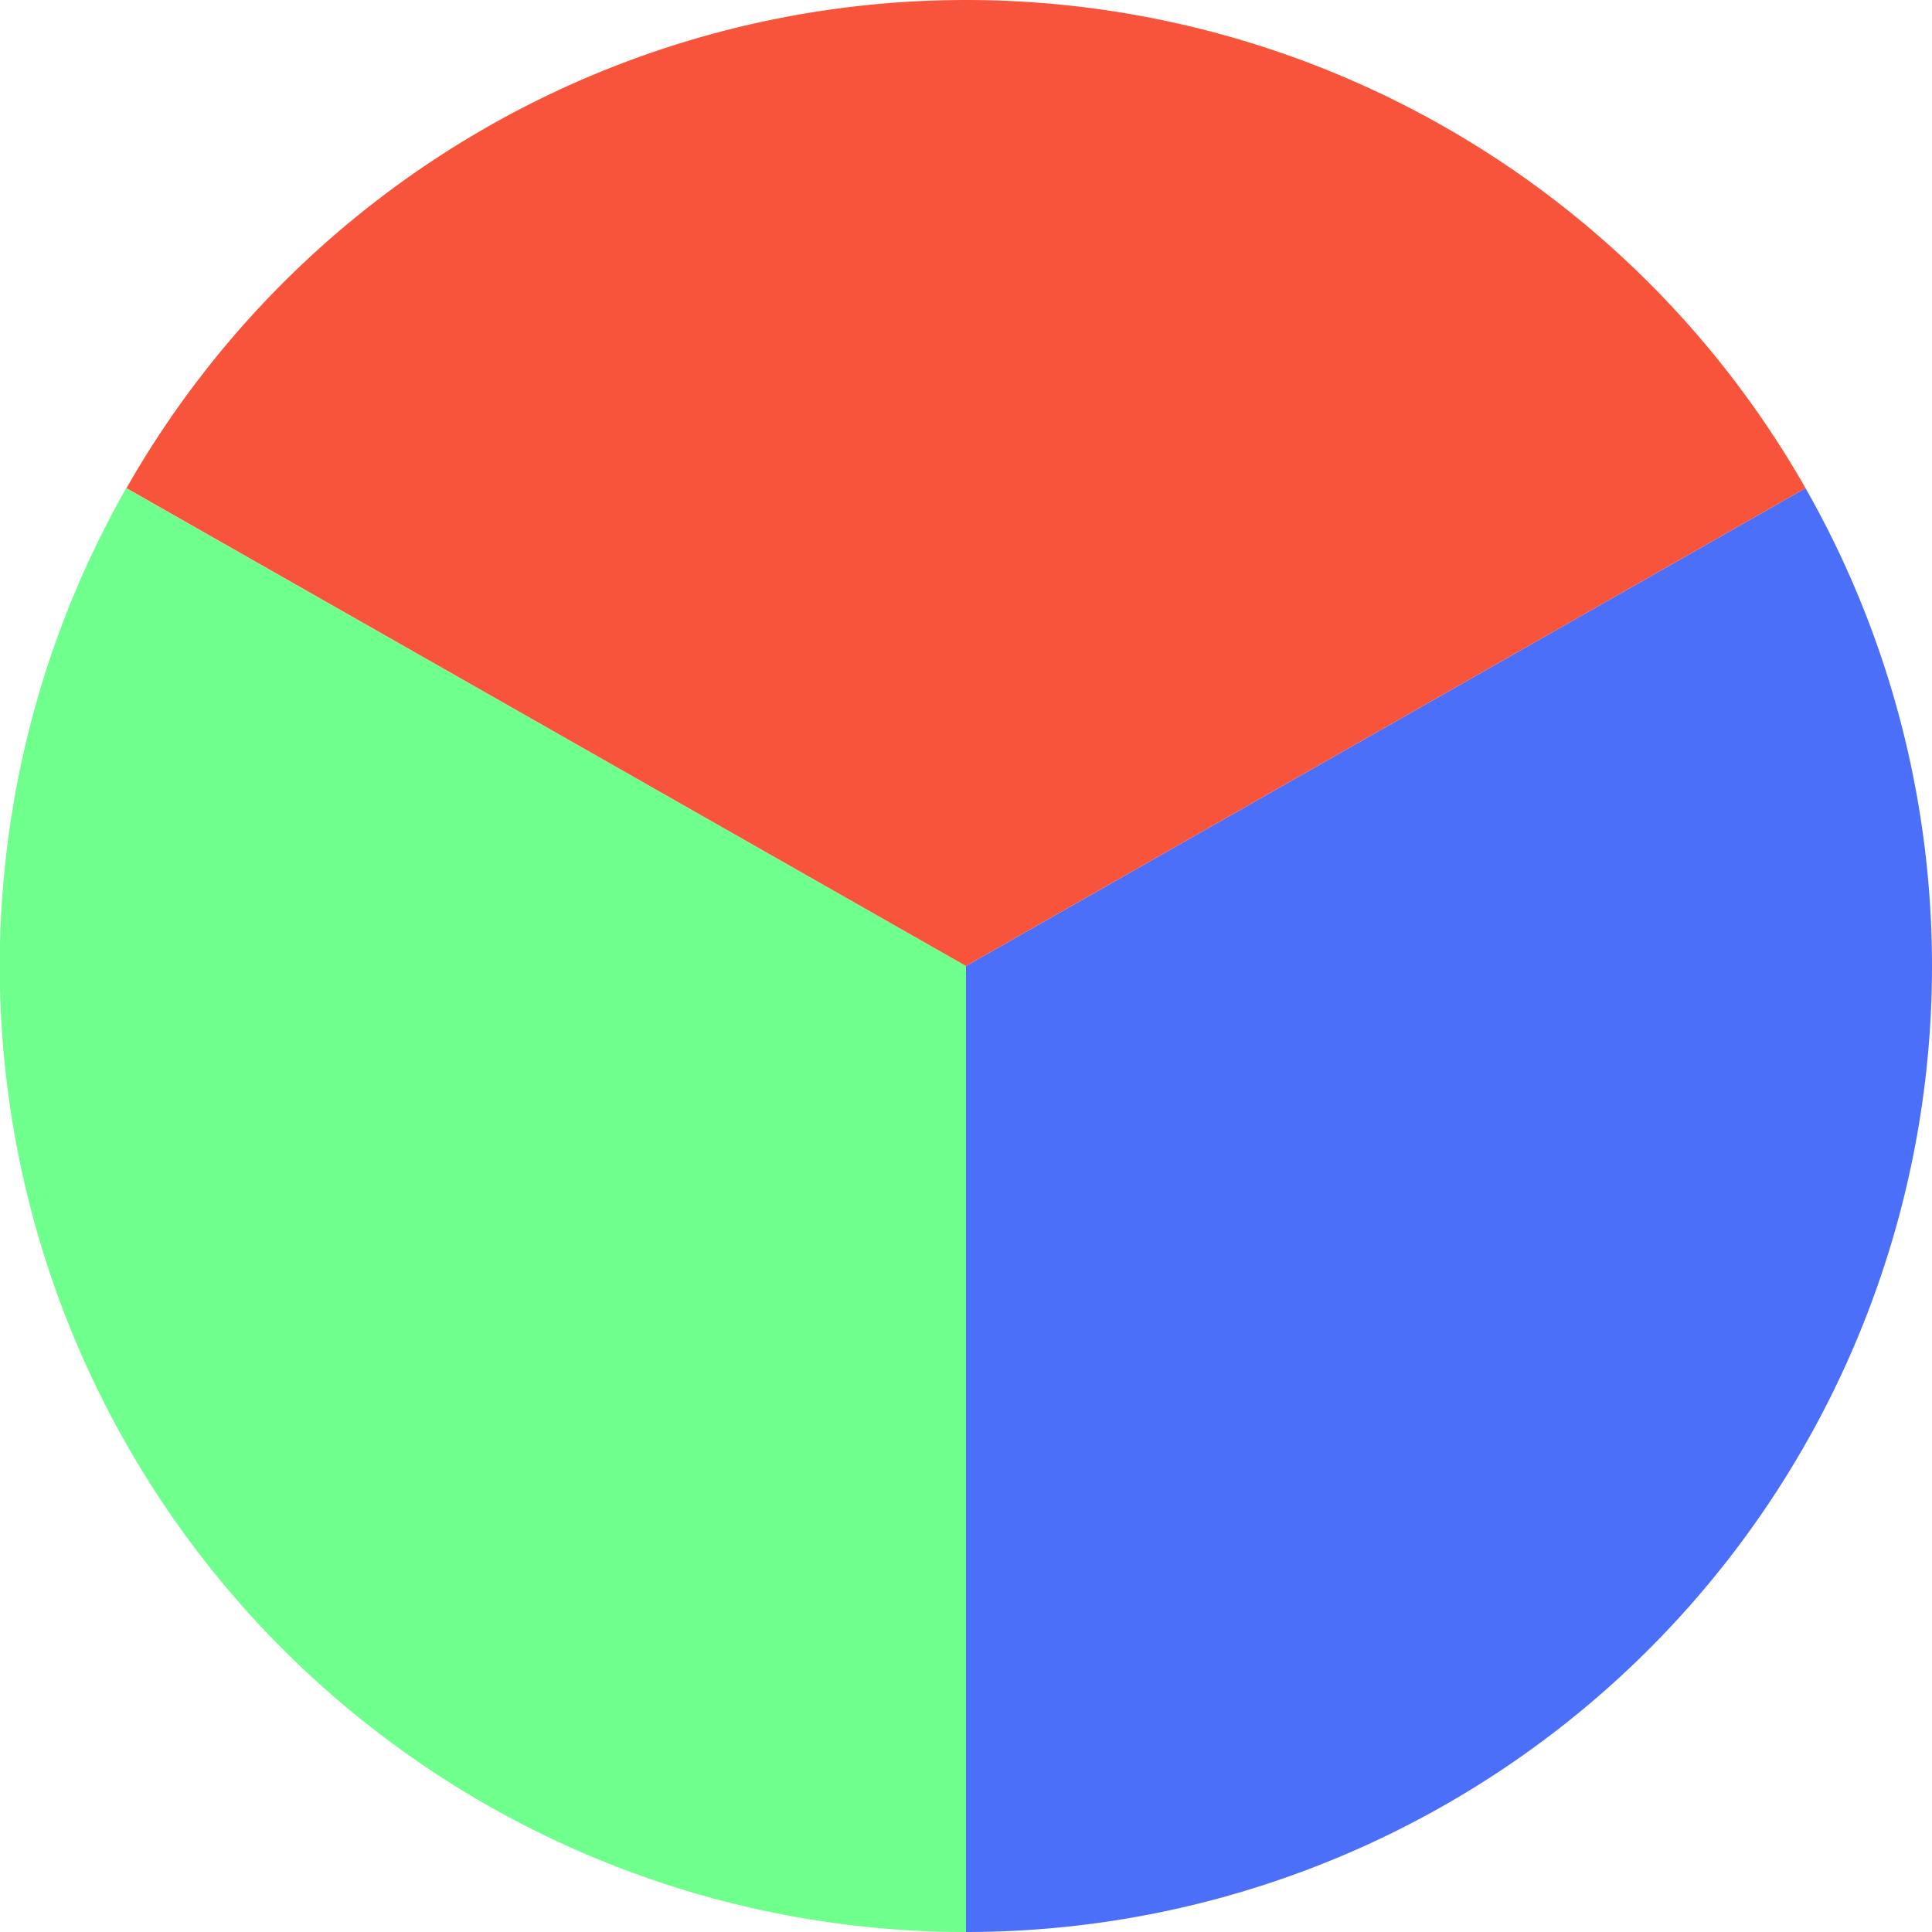 <?xml version="1.0" encoding="UTF-8" standalone="no"?>
<svg
	viewBox="0 0 150 150"
	height="150px"
	width="150px"
	xmlns="http://www.w3.org/2000/svg"
	xmlns:xlink= "http://www.w3.org/1999/xlink">
	<g>
		<path
			d="M 75,150 A 75,75 0 0 0 140.181,37.9 L 75, 75 Z"
			style="fill:#4c6ff9;"/>
		<path
			d="M 75,150 A 75,75 0 0 1 9.8,37.9 L 75, 75 Z"
			style="fill:#6fff8c;"/>
		<path
			d="M 140.181,37.9 A 75,75 0 0 0 9.819,37.9 L 75, 75 Z"
			style="fill:#f7543b;"/>
	</g>
</svg>
